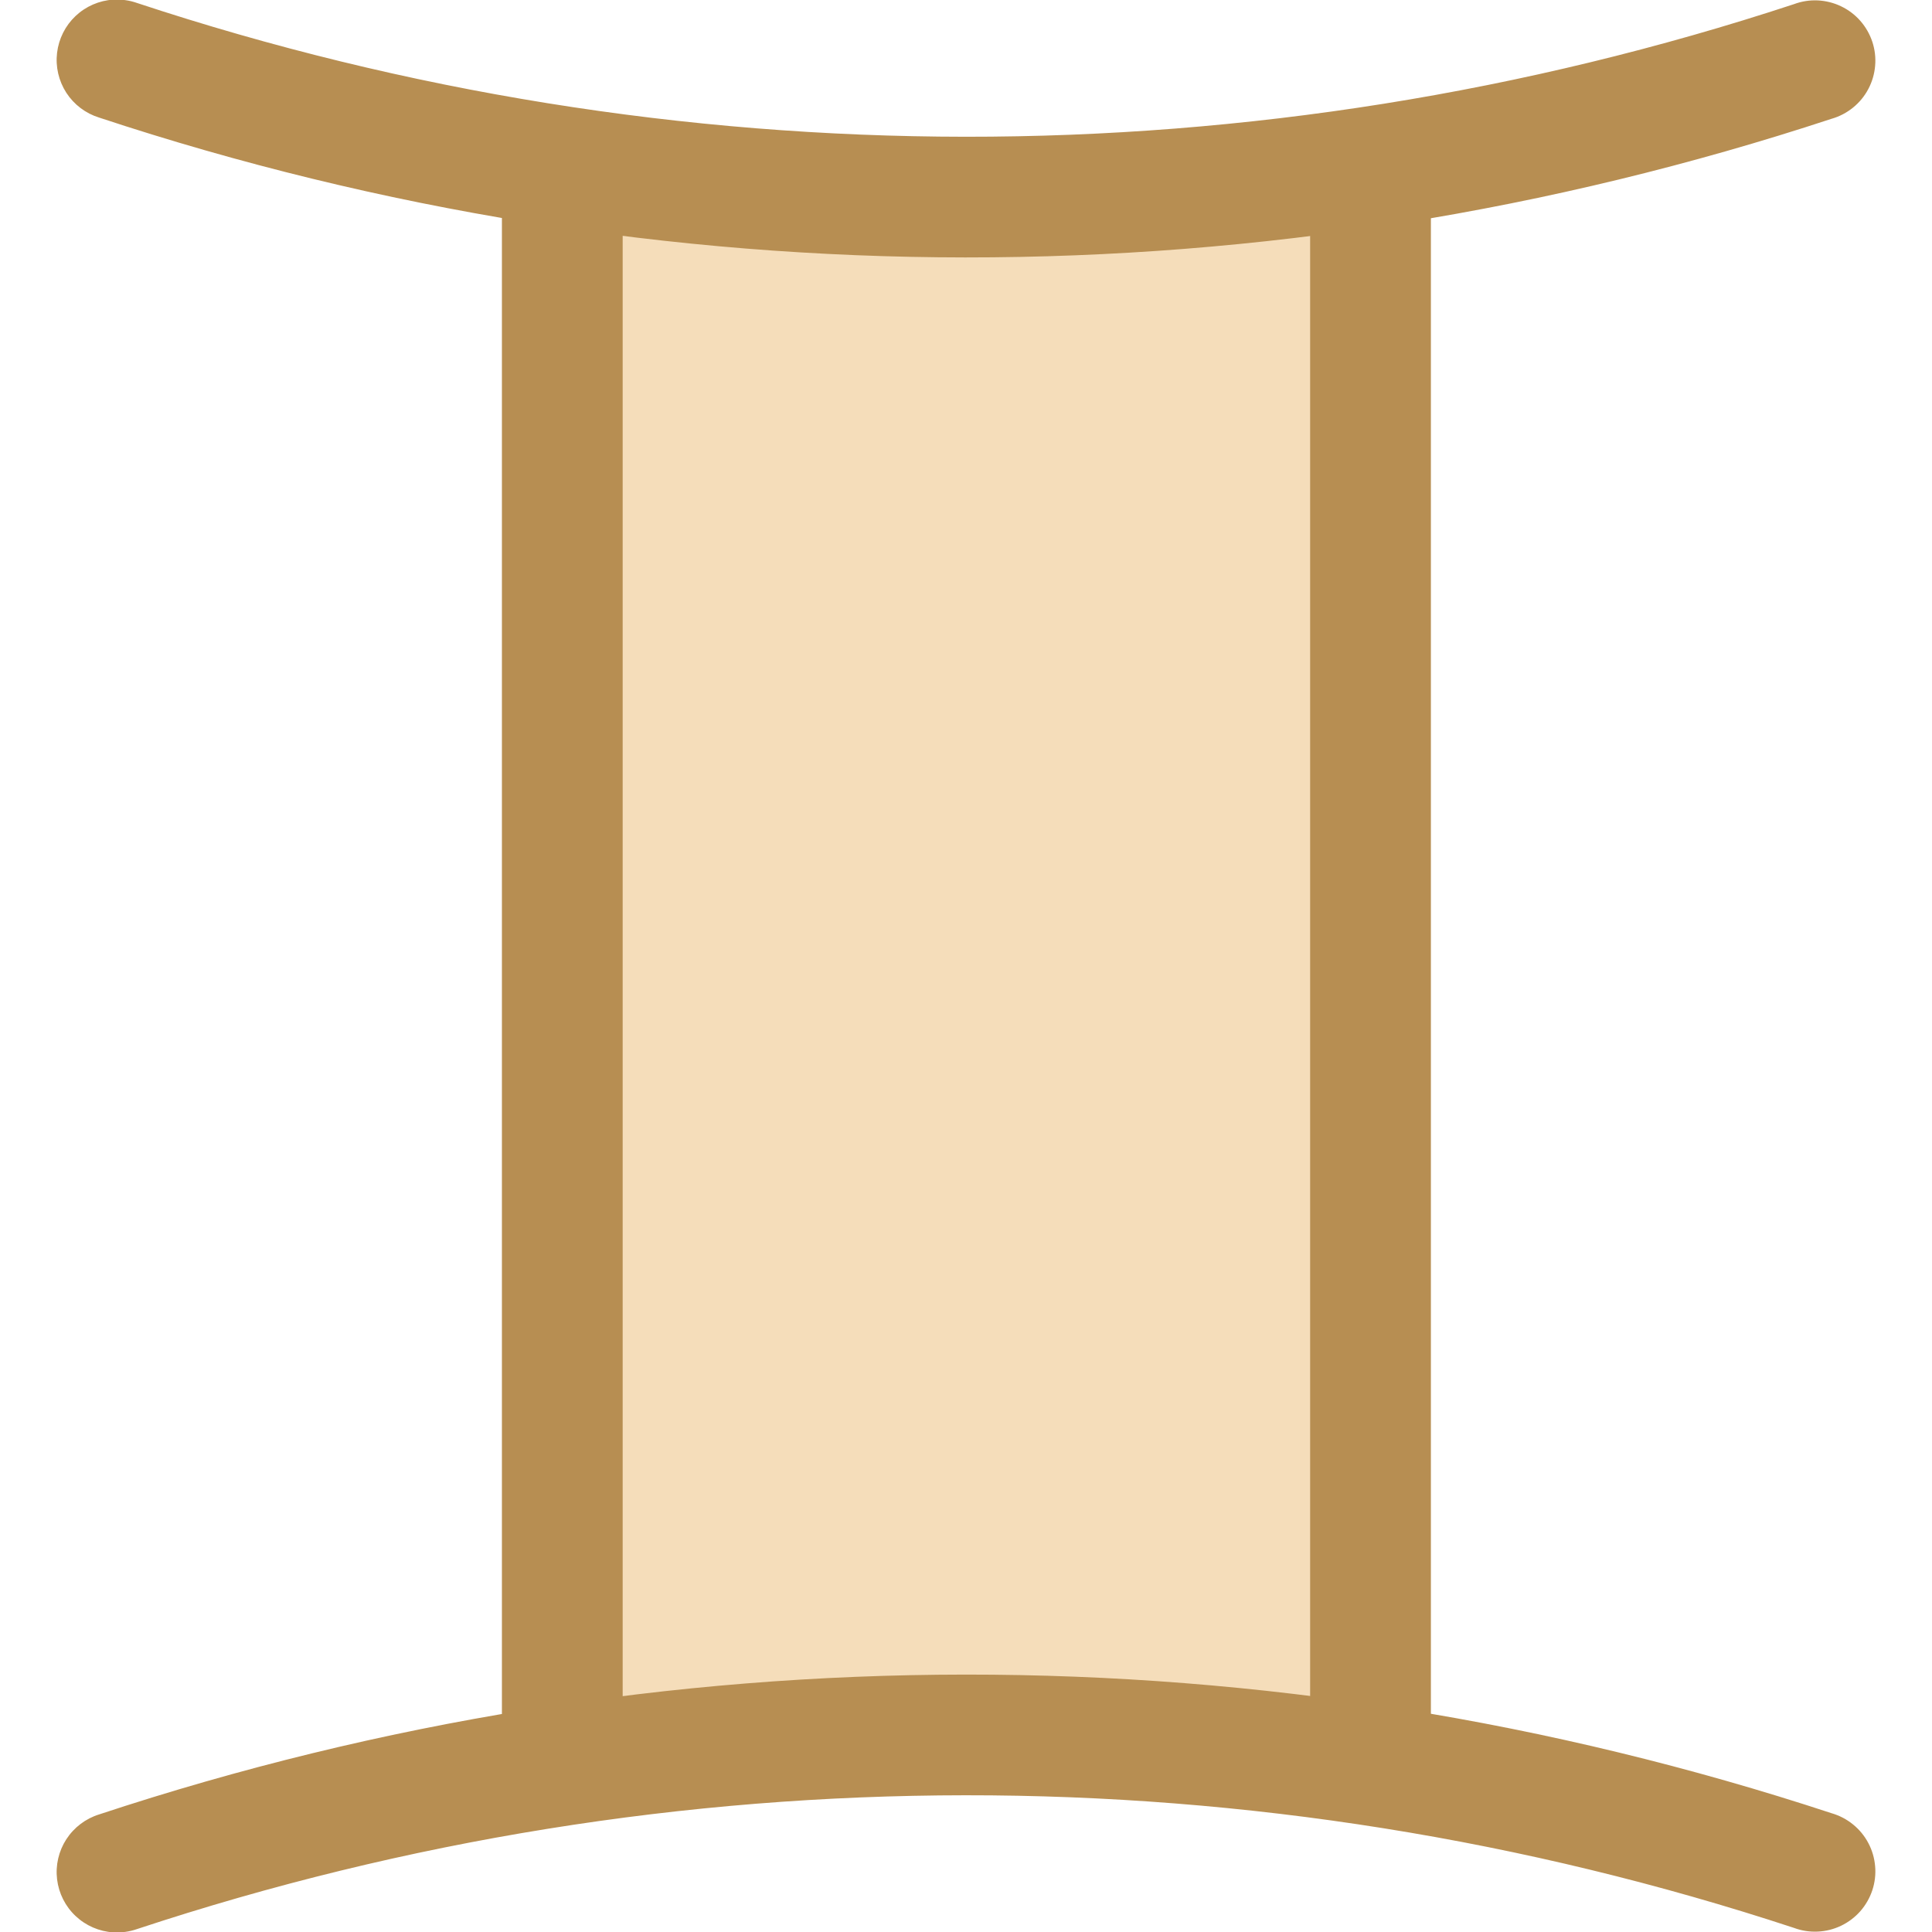 <svg width="48" height="48" viewBox="0 0 48 48" fill="none" xmlns="http://www.w3.org/2000/svg">
<g clip-path="url(#clip0_44_607)">
<path fill-rule="evenodd" clip-rule="evenodd" d="M13.973 44.105V3.896H34.048V44.105H13.973Z" fill="#F5DDBA"/>
<path fill-rule="evenodd" clip-rule="evenodd" d="M12.47 3.894V44.107H15.47V3.894H12.47V3.894ZM32.55 3.894V44.107H35.55V3.894H32.55V3.894Z" fill="#B78E52"/>
<path d="M2.814 -0.009C2.464 0.013 2.132 0.157 1.877 0.398C1.622 0.639 1.46 0.962 1.418 1.31C1.376 1.658 1.458 2.01 1.648 2.305C1.839 2.599 2.127 2.817 2.462 2.921C16.436 7.544 31.524 7.554 45.505 2.951C45.699 2.896 45.88 2.801 46.037 2.674C46.194 2.547 46.324 2.39 46.418 2.211C46.513 2.033 46.57 1.837 46.587 1.636C46.605 1.434 46.581 1.232 46.518 1.04C46.454 0.848 46.353 0.671 46.22 0.519C46.087 0.367 45.924 0.244 45.742 0.157C45.56 0.069 45.362 0.02 45.16 0.01C44.958 0.001 44.757 0.033 44.568 0.104C31.197 4.506 16.77 4.495 3.405 0.074C3.216 0.007 3.014 -0.02 2.814 -0.007V-0.009ZM2.814 48.009C2.464 47.987 2.132 47.843 1.877 47.602C1.622 47.362 1.46 47.039 1.418 46.691C1.376 46.342 1.458 45.99 1.648 45.696C1.839 45.402 2.127 45.183 2.462 45.079C16.436 40.456 31.524 40.447 45.505 45.049C45.699 45.105 45.88 45.199 46.037 45.327C46.194 45.454 46.324 45.611 46.418 45.79C46.513 45.968 46.57 46.164 46.587 46.365C46.605 46.566 46.581 46.769 46.518 46.961C46.454 47.153 46.353 47.33 46.22 47.482C46.087 47.633 45.924 47.757 45.742 47.844C45.56 47.932 45.362 47.981 45.16 47.99C44.958 47.999 44.757 47.968 44.568 47.897C31.197 43.495 16.77 43.505 3.405 47.927C3.216 47.993 3.014 48.021 2.814 48.008V48.009Z" fill="#B78E52"/>
</g>
<defs>
<clipPath id="clip0_44_607">
<rect width="48" height="48" fill="white"/>
</clipPath>
</defs>
</svg>
